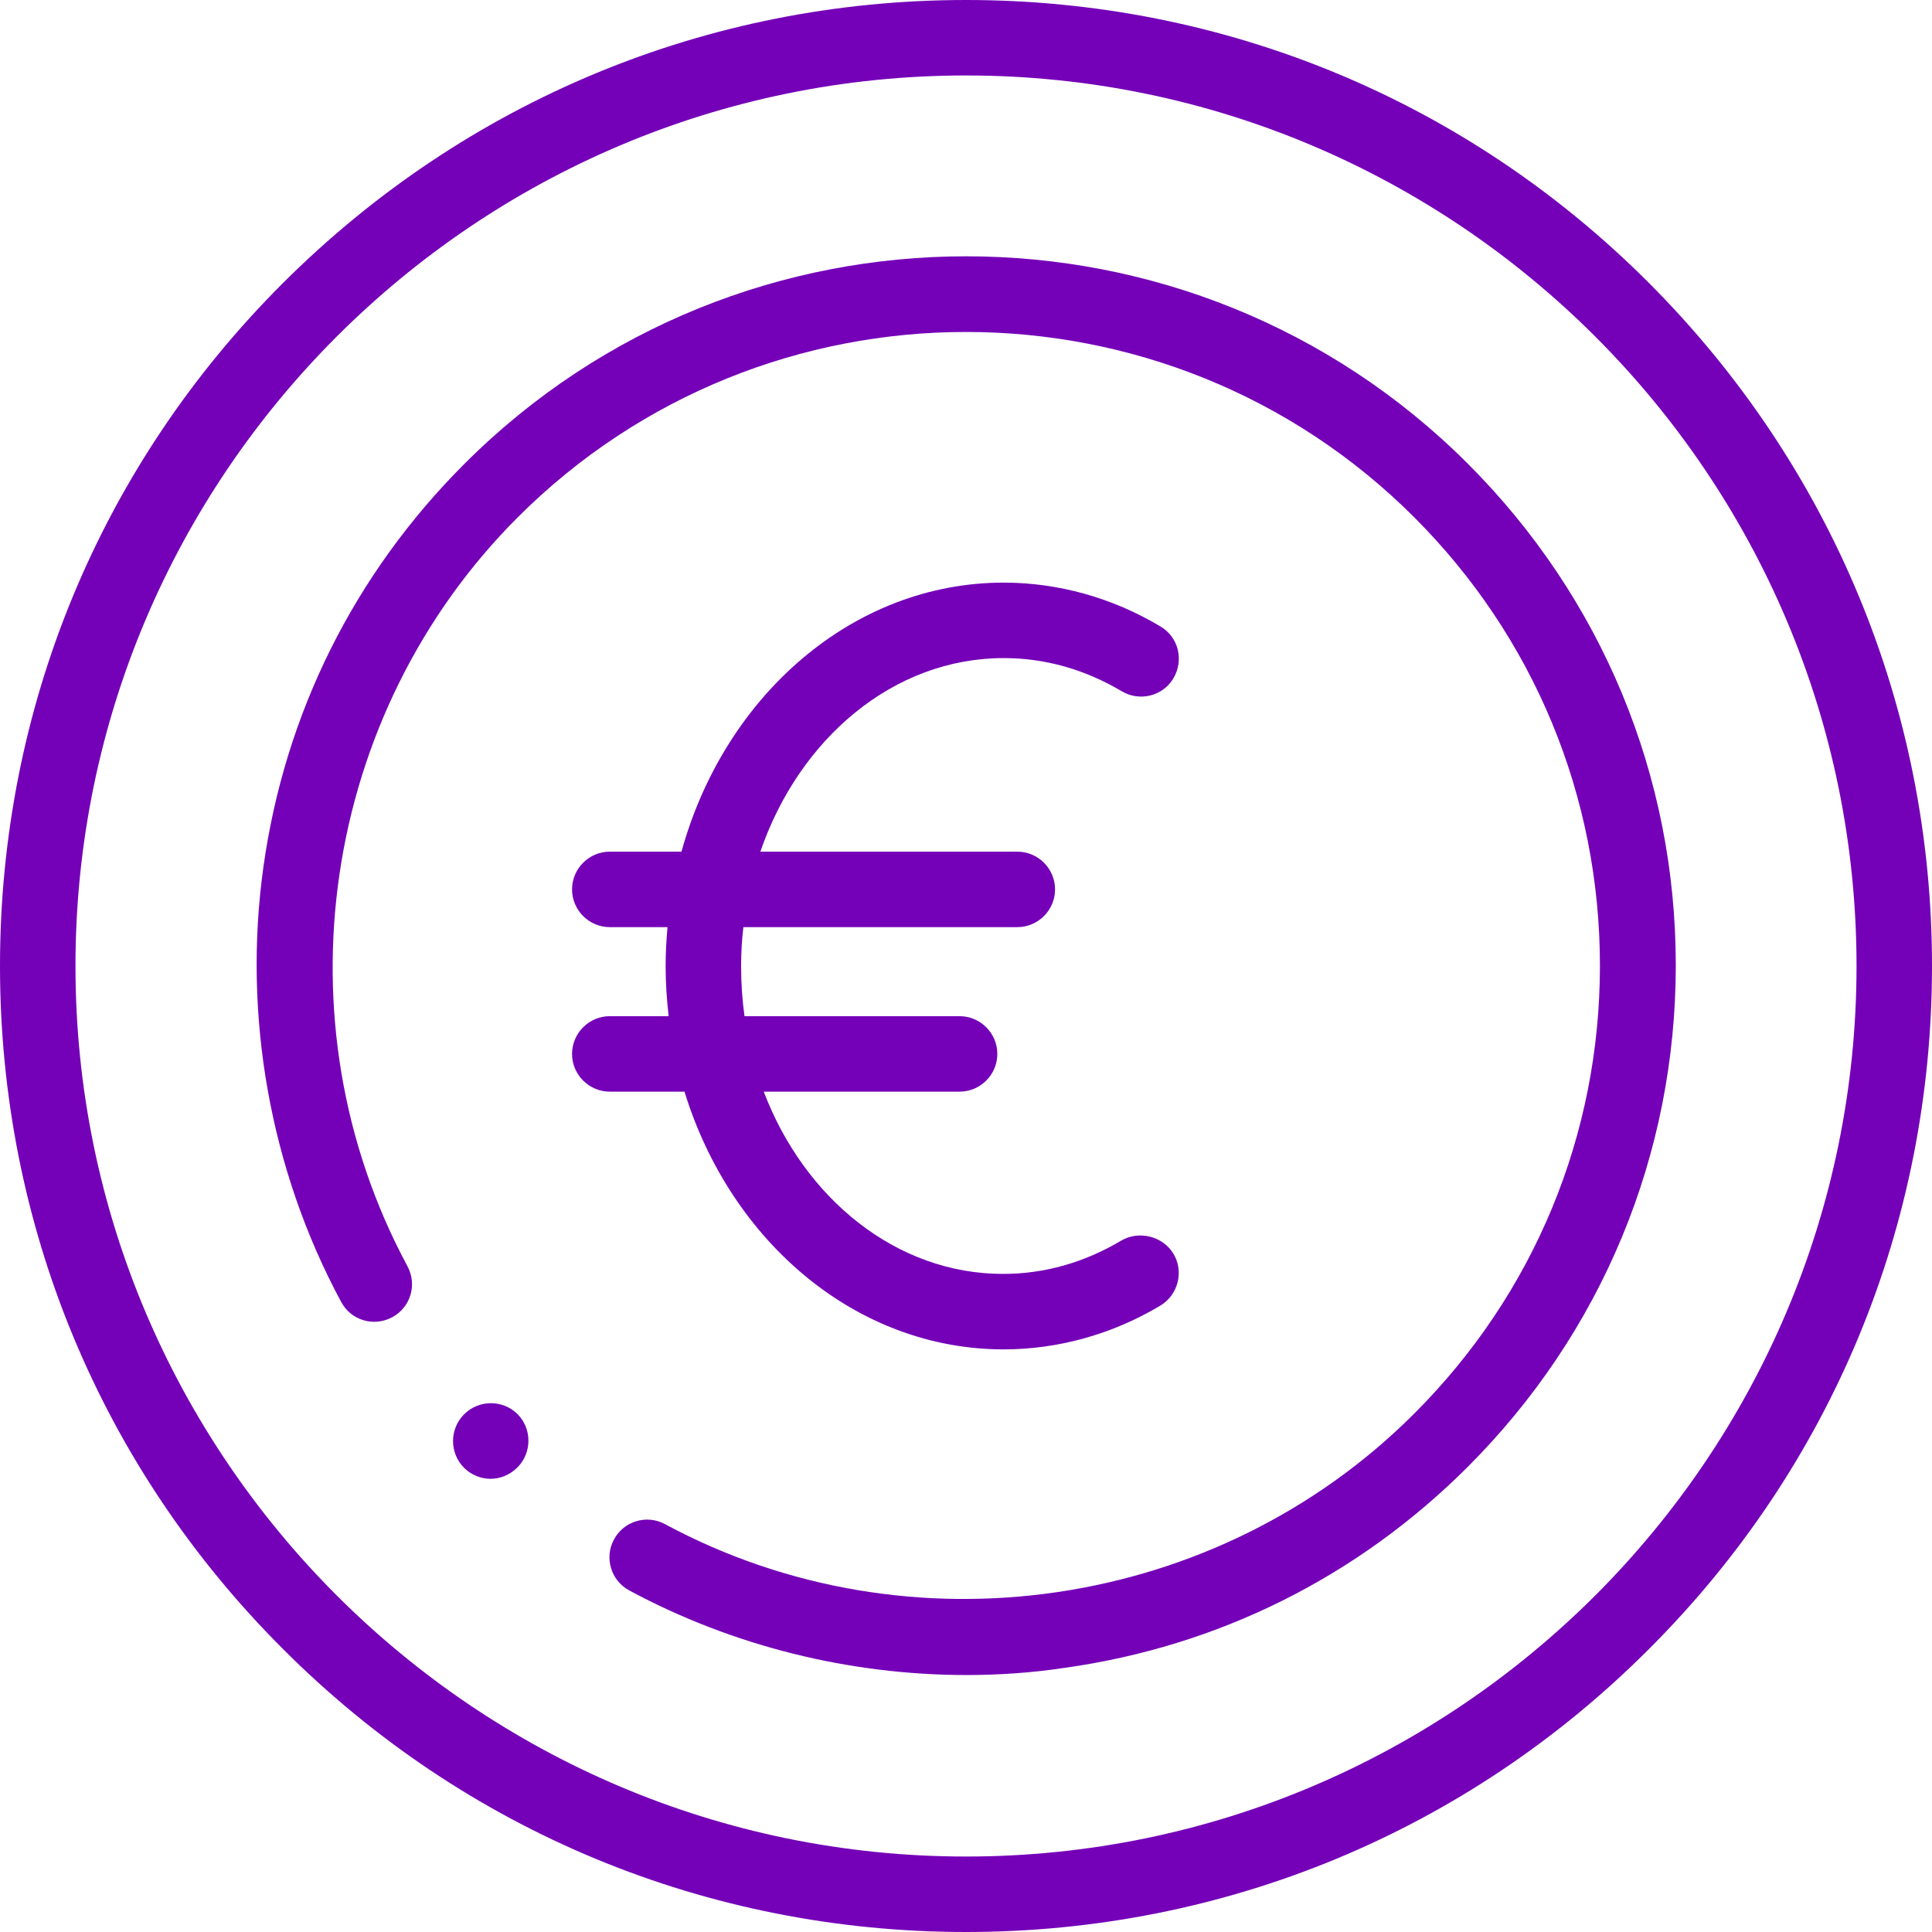 <?xml version="1.0" encoding="utf-8"?>
<!-- Generator: Adobe Illustrator 25.0.1, SVG Export Plug-In . SVG Version: 6.00 Build 0)  -->
<svg version="1.1" id="Calque_1" xmlns="http://www.w3.org/2000/svg" xmlns:xlink="http://www.w3.org/1999/xlink" x="0px" y="0px"
	 viewBox="0 0 512 512" style="enable-background:new 0 0 512 512;" xml:space="preserve">
<style type="text/css">
	.st0{fill:#7400B8;}
</style>
<path class="st0" d="M256,512c-68.4,0-132.7-26.6-181-75C26.6,388.7,0,324.4,0,256S26.6,123.3,75,75S187.6,0,256,0
	s132.7,26.6,181,75s75,112.6,75,181s-26.6,132.7-75,181C388.7,485.4,324.4,512,256,512z M256,20C125.9,20,20,125.9,20,256
	c0,130.1,105.9,236,236,236s236-105.9,236-236C492,125.9,386.1,20,256,20z"/>
<path class="st0" d="M256.2,443.9c-31.1,0-62.1-7.7-89.4-22.4c-4.9-2.6-6.7-8.7-4.1-13.5c2.6-4.9,8.7-6.7,13.5-4.1
	c64.8,34.9,146.4,22.9,198.5-29.2C406.5,343,424,300.8,424,255.9c0-44.9-17.5-87.1-49.2-118.8c-65.5-65.5-172.1-65.5-237.6,0
	C85.1,189.2,73.1,270.8,108,335.6c2.6,4.9,0.8,10.9-4.1,13.5c-4.9,2.6-10.9,0.8-13.5-4.1c-18.8-34.9-26.1-75.8-20.6-115.2
	c5.7-40.8,24.1-77.7,53.3-106.9c73.3-73.3,192.6-73.3,265.9,0c35.5,35.5,55.1,82.7,55.1,132.9c0,50.2-19.6,97.4-55.1,132.9
	c-29.2,29.2-66.1,47.6-106.9,53.3C273.5,443.3,264.8,443.9,256.2,443.9z"/>
<path class="st0" d="M130,391.9c-2.5,0-5.1-1-7-2.9c-3.9-3.9-3.9-10.2-0.1-14.1l0.1-0.1c3.9-3.9,10.2-3.9,14.1-0.1
	c3.9,3.9,3.9,10.2,0.1,14.1l-0.1,0.1C135.1,390.9,132.5,391.9,130,391.9z"/>
<path class="st0" d="M297.1,328.8c-9.8,5.8-20.3,8.8-31.3,8.8c-28.2,0-52.6-19.9-63.4-48.3h51.9c5.5,0,10-4.5,10-10s-4.5-10-10-10
	h-57c-0.6-4.3-0.9-8.8-0.9-13.3c0-3.5,0.2-6.9,0.6-10.3h72.6c5.5,0,10-4.5,10-10s-4.5-10-10-10h-68.1c10.3-30,35.3-51.3,64.5-51.3
	c11,0,21.5,3,31.3,8.8c4.7,2.8,10.9,1.3,13.7-3.5s1.3-10.9-3.5-13.7c-12.7-7.6-27.1-11.6-41.5-11.6c-40,0-74,30-85.4,71.3h-19
	c-5.5,0-10,4.5-10,10s4.5,10,10,10h15.3c-0.3,3.4-0.5,6.8-0.5,10.3c0,4.5,0.3,8.9,0.8,13.3h-15.6c-5.5,0-10,4.5-10,10s4.5,10,10,10
	h19.8c12.2,39.7,45.5,68.3,84.6,68.3c14.4,0,28.8-4,41.5-11.6c4.7-2.8,6.3-9,3.5-13.7S301.8,326,297.1,328.8z"/>
</svg>
